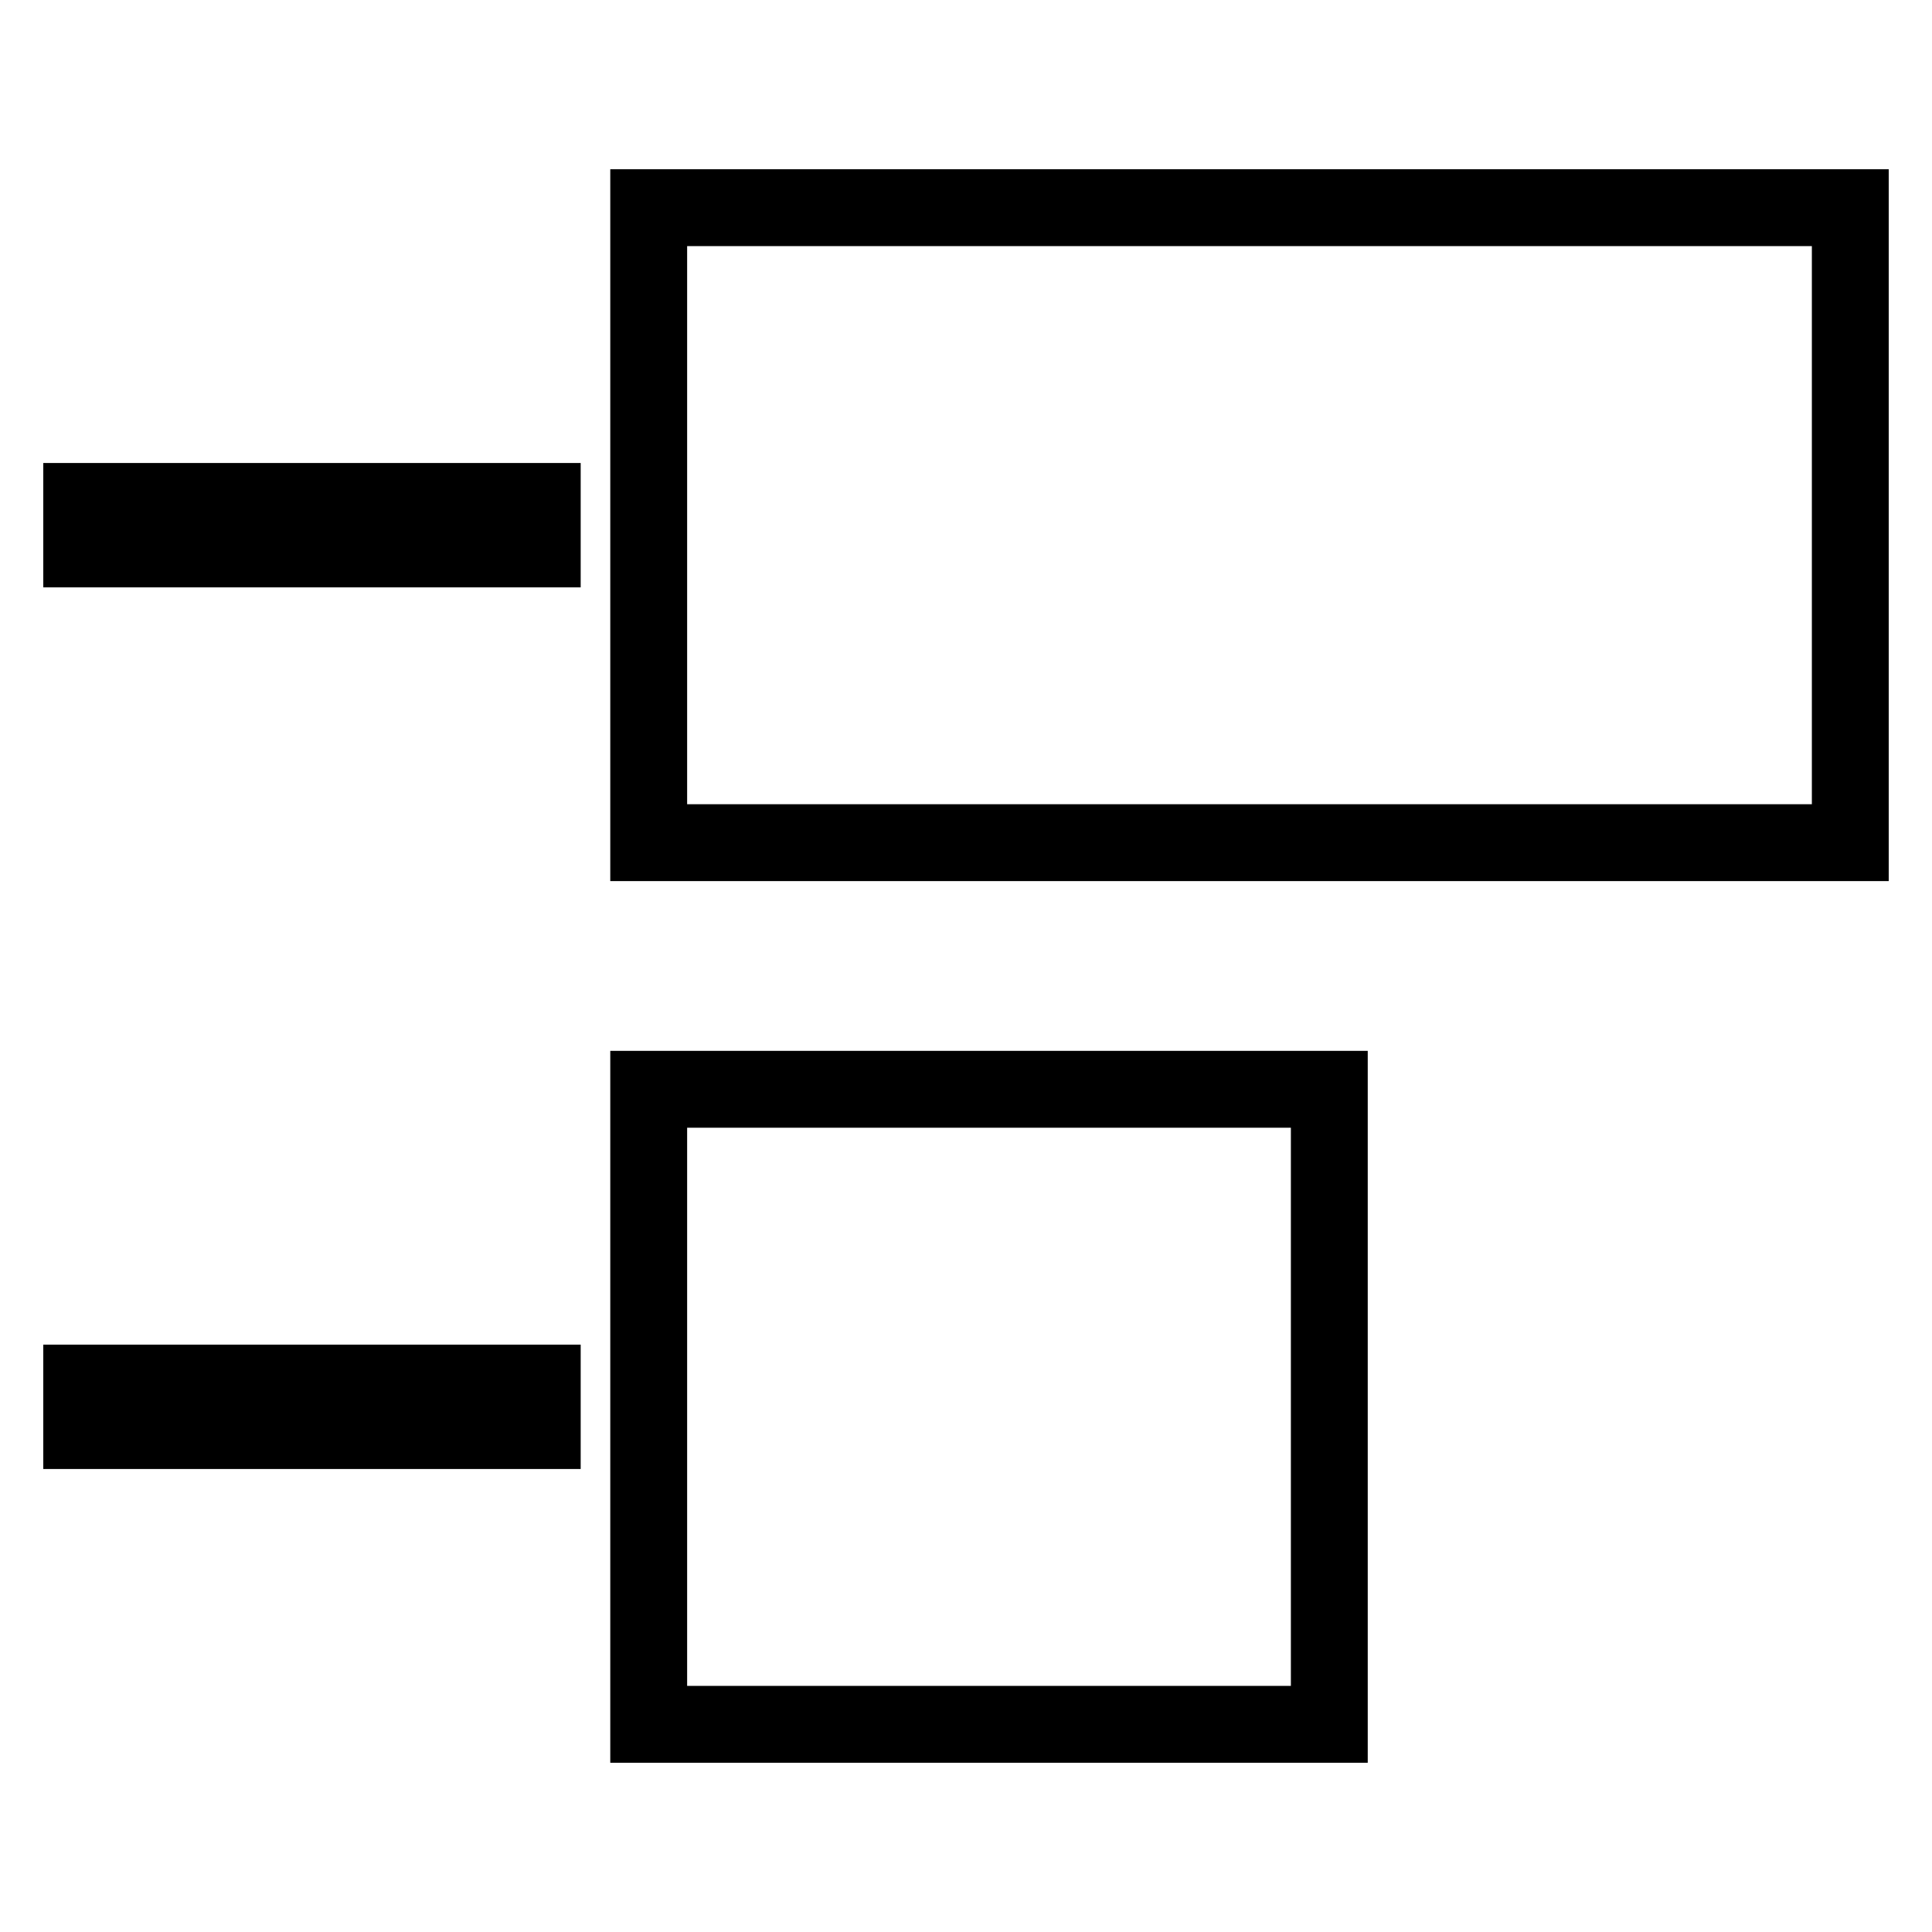 <?xml version="1.0" encoding="UTF-8" standalone="no"?>
<!-- Generator: Adobe Illustrator 16.0.0, SVG Export Plug-In . SVG Version: 6.00 Build 0)  -->

<svg
   version="1.1"
   id="Capa_1"
   x="0px"
   y="0px"
   width="75.406px"
   height="75.406px"
   viewBox="0 0 75.406 75.406"
   style="enable-background:new 0 0 75.406 75.406;"
   xml:space="preserve"
   sodipodi:docname="distribute-vertical-center.svg"
   inkscape:version="1.2.1 (9c6d41e4, 2022-07-14)"
   xmlns:inkscape="http://www.inkscape.org/namespaces/inkscape"
   xmlns:sodipodi="http://sodipodi.sourceforge.net/DTD/sodipodi-0.dtd"
   xmlns="http://www.w3.org/2000/svg"
   xmlns:svg="http://www.w3.org/2000/svg"><defs
   id="defs39">
	
</defs><sodipodi:namedview
   id="namedview37"
   pagecolor="#ffffff"
   bordercolor="#000000"
   borderopacity="0.25"
   inkscape:showpageshadow="2"
   inkscape:pageopacity="0.0"
   inkscape:pagecheckerboard="0"
   inkscape:deskcolor="#d1d1d1"
   showgrid="false"
   inkscape:zoom="5.1596724"
   inkscape:cx="36.145705"
   inkscape:cy="67.736858"
   inkscape:window-width="1390"
   inkscape:window-height="1205"
   inkscape:window-x="775"
   inkscape:window-y="167"
   inkscape:window-maximized="0"
   inkscape:current-layer="Capa_1" />

<g
   id="g6">
</g>
<g
   id="g8">
</g>
<g
   id="g10">
</g>
<g
   id="g12">
</g>
<g
   id="g14">
</g>
<g
   id="g16">
</g>
<g
   id="g18">
</g>
<g
   id="g20">
</g>
<g
   id="g22">
</g>
<g
   id="g24">
</g>
<g
   id="g26">
</g>
<g
   id="g28">
</g>
<g
   id="g30">
</g>
<g
   id="g32">
</g>
<g
   id="g34">
</g>
<rect
   style="fill:none;stroke:#000000;stroke-width:3;stroke-linejoin:miter;stroke-dasharray:none"
   id="rect965"
   width="24.785"
   height="46.898"
   x="8.105"
   y="-72.217"
   ry="0"
   transform="rotate(90)" /><rect
   style="fill:none;stroke:#000000;stroke-width:3;stroke-linejoin:miter;stroke-dasharray:none"
   id="rect1546"
   width="24.785"
   height="26.564"
   x="42.515"
   y="-51.883"
   ry="0"
   transform="rotate(90)" /><rect
   style="fill:#000000;fill-opacity:1;stroke:#000000;stroke-width:0;stroke-linejoin:miter;stroke-dasharray:none"
   id="rect1548"
   width="20.975"
   height="4.854"
   x="1.689"
   y="52.481"
   ry="0" /><rect
   style="fill:#000000;fill-opacity:1;stroke:#000000;stroke-width:0;stroke-linejoin:miter;stroke-dasharray:none"
   id="rect1548-7"
   width="20.975"
   height="4.854"
   x="1.689"
   y="18.071"
   ry="0" /></svg>
